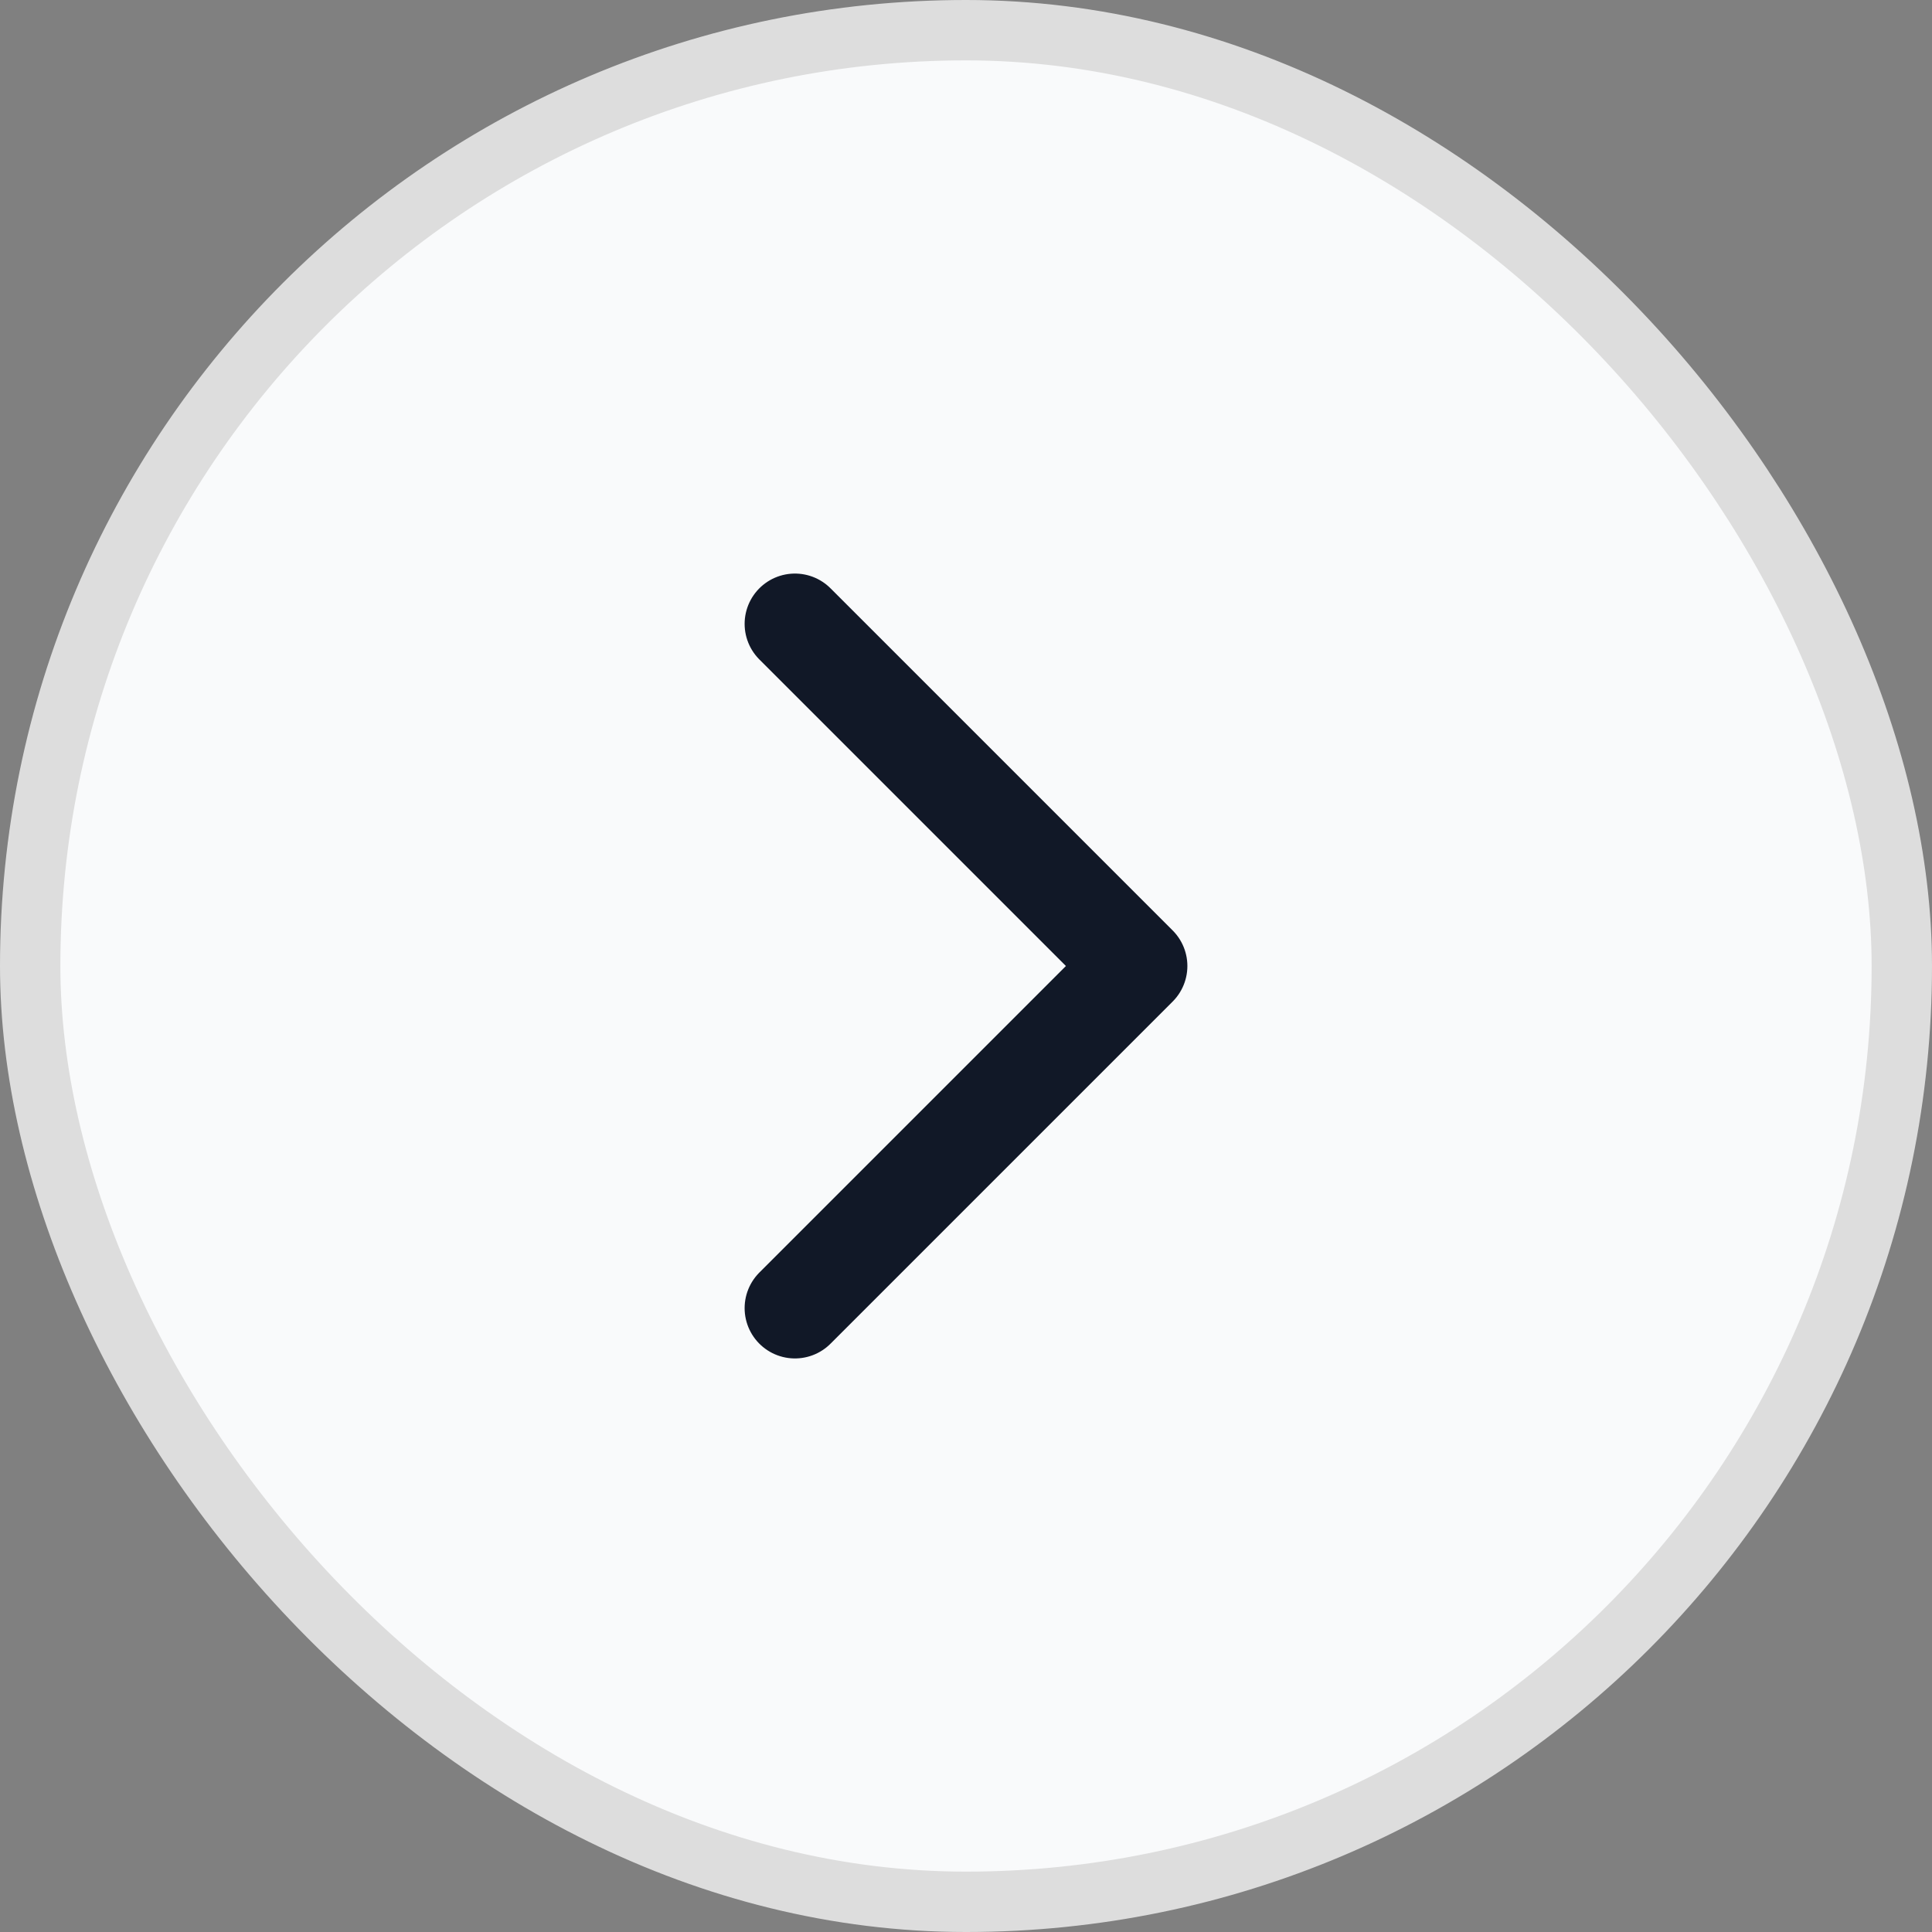 <svg width="48" height="48" viewBox="0 0 48 48" fill="none" xmlns="http://www.w3.org/2000/svg">
<rect x="0" y="0" width="48" height="48" fill="#808080" stroke="none"/>
<rect x="0.75" y="0.75" width="46.5" height="46.5" rx="23.25" fill="#F9FAFB"/>
<rect x="0.75" y="0.75" width="46.5" height="46.5" rx="23.25" stroke="#DDDDDD" stroke-width="1.5"/>
<path d="M19.75 32.5L28.25 24L19.75 15.5" stroke="#111827" stroke-width="2.5" stroke-linecap="round" stroke-linejoin="round"/>
</svg>
